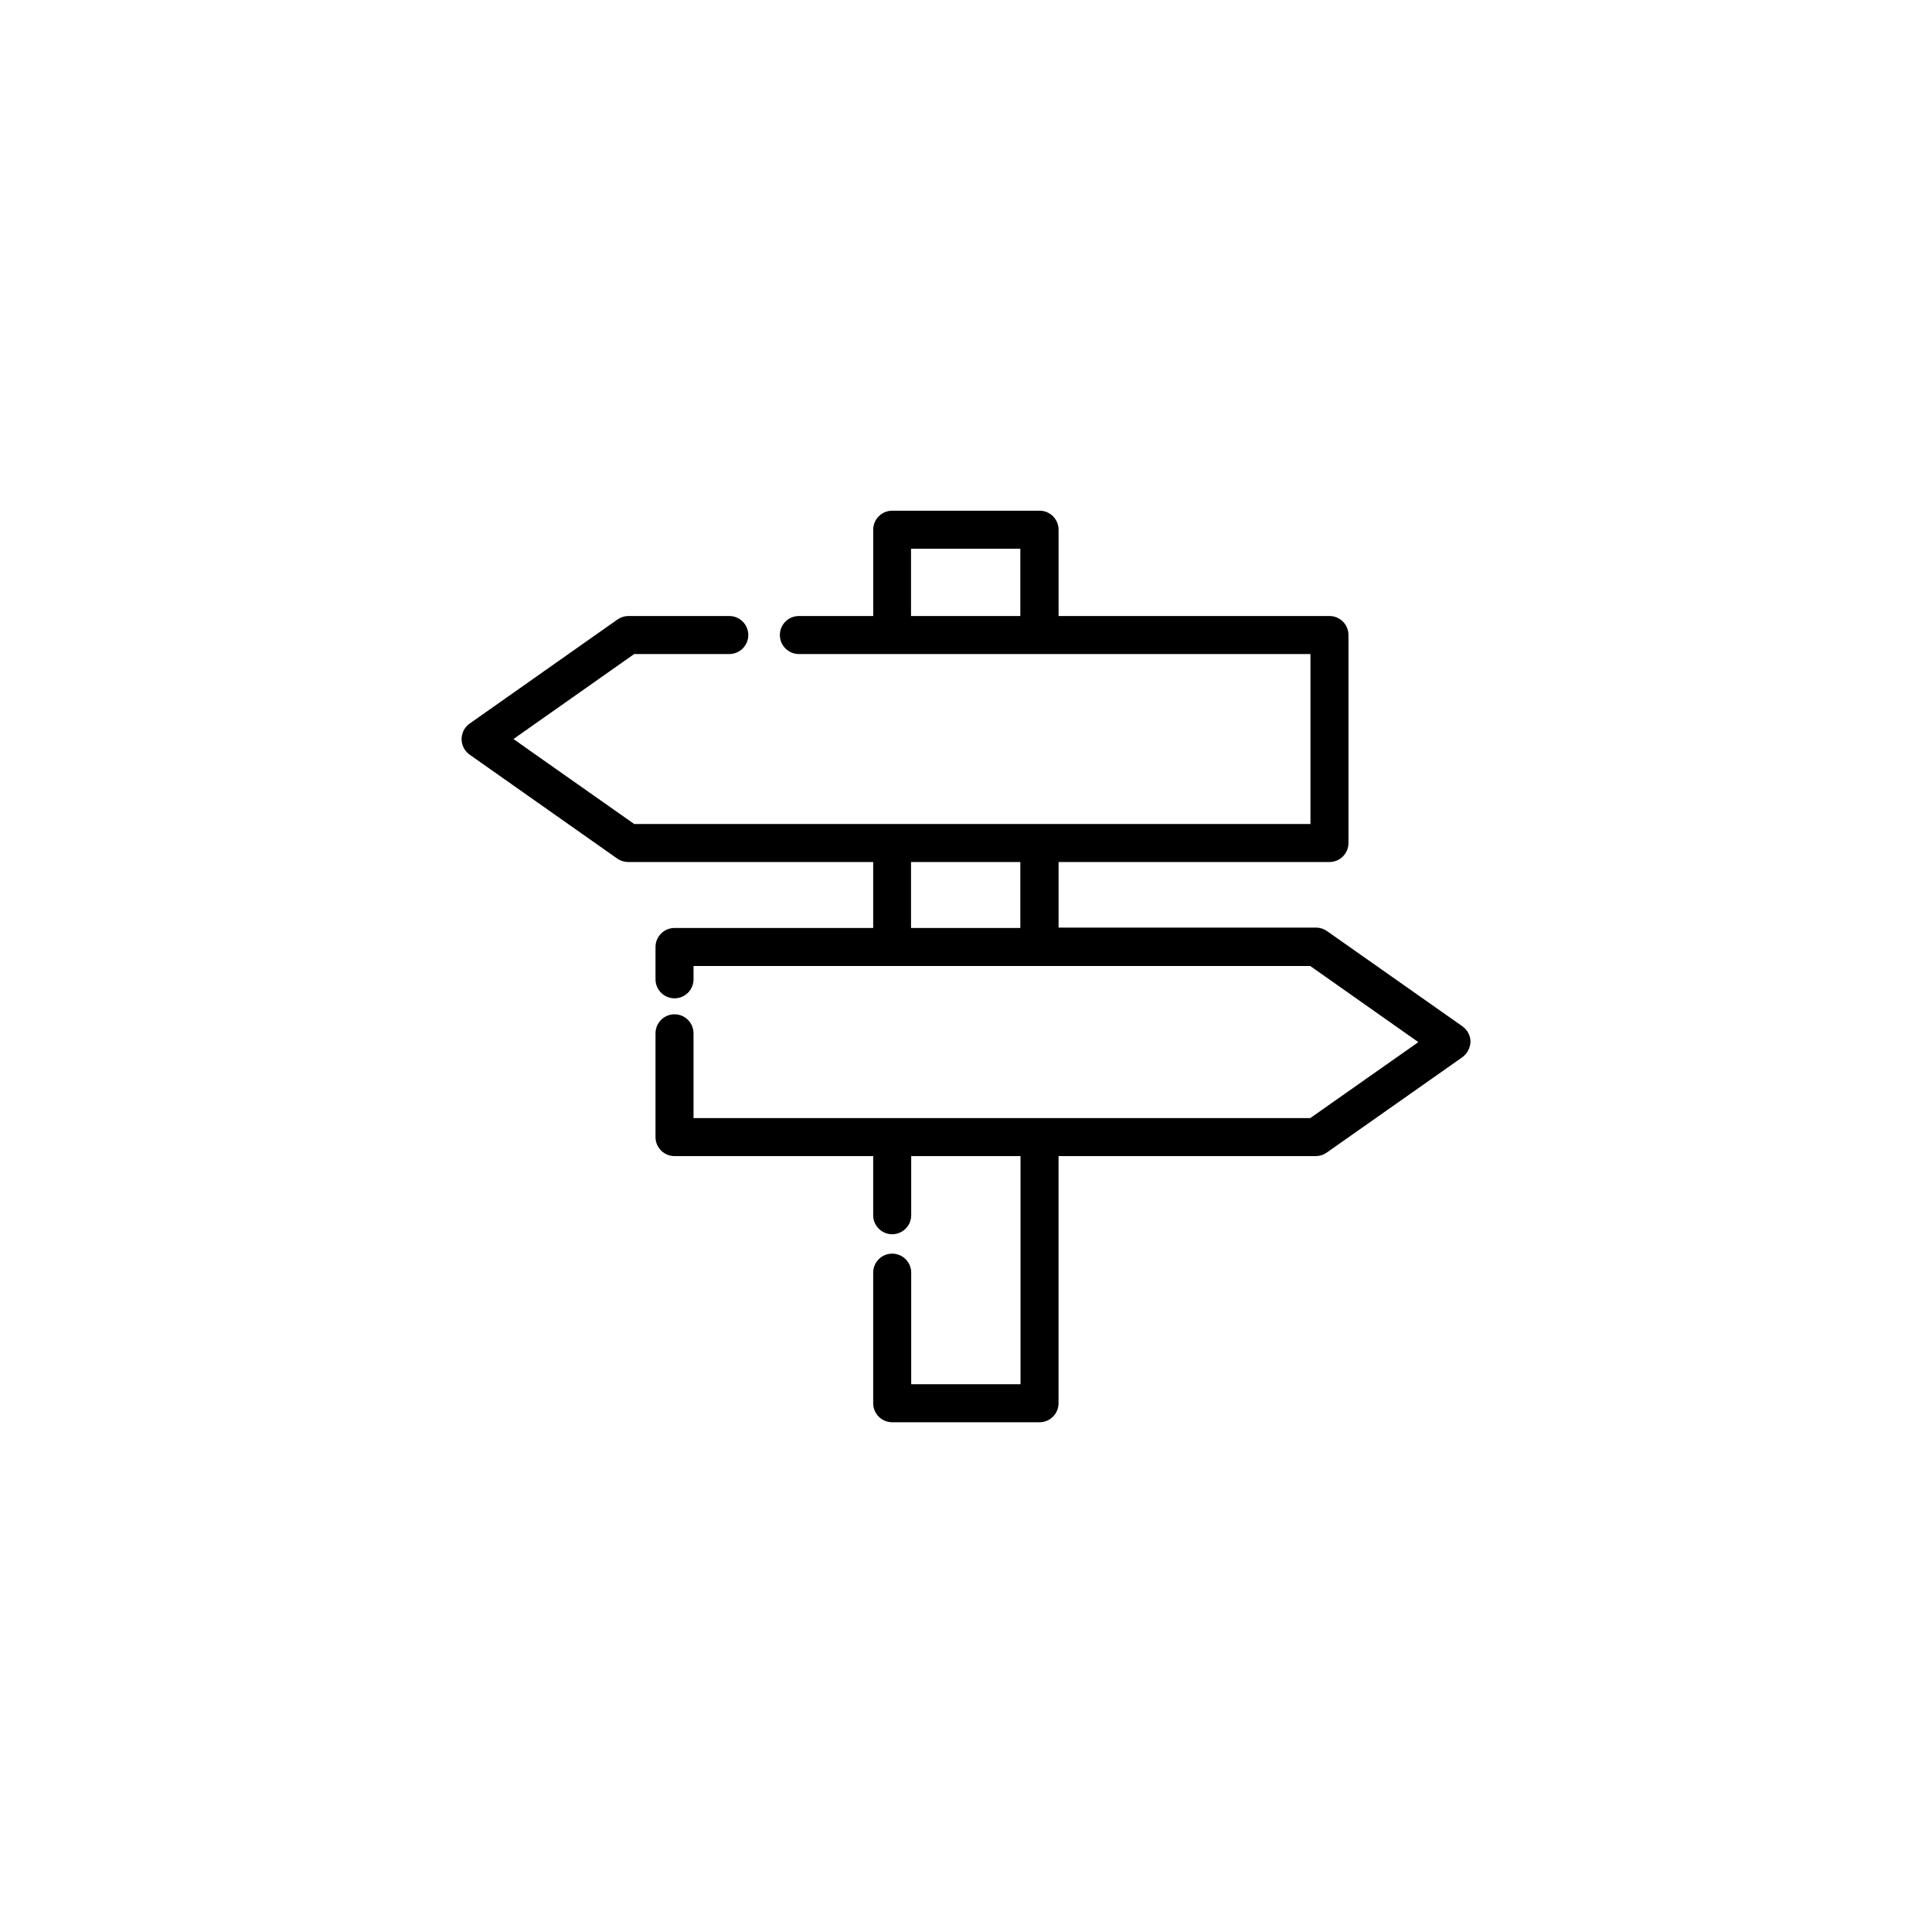 <?xml version="1.0" encoding="UTF-8"?>
<!-- Uploaded to: ICON Repo, www.svgrepo.com, Generator: ICON Repo Mixer Tools -->
<svg fill="#000000" width="800px" height="800px" version="1.1" viewBox="144 144 512 512" xmlns="http://www.w3.org/2000/svg">
 <path d="m531.54 415.97-35.82-25.191c-0.852-0.613-1.871-0.949-2.922-0.957h-68.266v-17.379h71.793c1.336 0 2.617-0.531 3.562-1.477 0.945-0.945 1.473-2.227 1.473-3.562v-55.117c0-1.336-0.527-2.617-1.473-3.562-0.945-0.945-2.227-1.477-3.562-1.477h-71.793v-22.871c0-1.336-0.531-2.617-1.477-3.562-0.945-0.945-2.227-1.477-3.562-1.477h-39.047c-2.781 0-5.035 2.254-5.035 5.039v22.871h-19.699c-2.785 0-5.039 2.258-5.039 5.039s2.254 5.039 5.039 5.039h135.57v45.039h-179.21l-27.508-19.348-4.484-3.176 31.992-22.52h25.191v0.004c2.785 0 5.039-2.258 5.039-5.039s-2.254-5.039-5.039-5.039h-26.801c-1.035 0.02-2.035 0.352-2.871 0.957l-39.145 27.559h-0.004c-1.328 0.945-2.117 2.477-2.117 4.106 0 1.633 0.789 3.164 2.117 4.109l39.145 27.559h0.004c0.84 0.586 1.844 0.902 2.871 0.906h64.941v17.48h-52.648c-2.785 0-5.039 2.258-5.039 5.039v8.562c0 2.785 2.254 5.039 5.039 5.039 2.781 0 5.035-2.254 5.035-5.039v-3.523h163.44l1.359 0.957 27.258 19.195-0.301 0.25-28.316 19.902h-163.44v-22.473c0-2.781-2.254-5.035-5.035-5.035-2.785 0-5.039 2.254-5.039 5.035v27.508c0 1.336 0.531 2.621 1.477 3.562 0.945 0.945 2.227 1.477 3.562 1.477h52.648v15.668c0 2.785 2.254 5.039 5.035 5.039 2.785 0 5.039-2.254 5.039-5.039v-15.668h28.969v60.457h-28.969v-29.574c0-2.781-2.254-5.035-5.039-5.035-2.781 0-5.035 2.254-5.035 5.035v34.613c0 1.336 0.531 2.617 1.473 3.562 0.945 0.945 2.227 1.477 3.562 1.477h39.047c1.336 0 2.617-0.531 3.562-1.477 0.945-0.945 1.477-2.227 1.477-3.562v-65.496h68.266c1.055-0.02 2.078-0.375 2.922-1.008l35.82-25.191c1.312-0.977 2.109-2.496 2.168-4.129-0.02-1.633-0.828-3.152-2.168-4.082zm-146.11-108.72v-17.832h28.969v17.836l-28.918-0.004zm4.484 82.676h-4.484v-17.48h28.969v17.48z"/>
</svg>